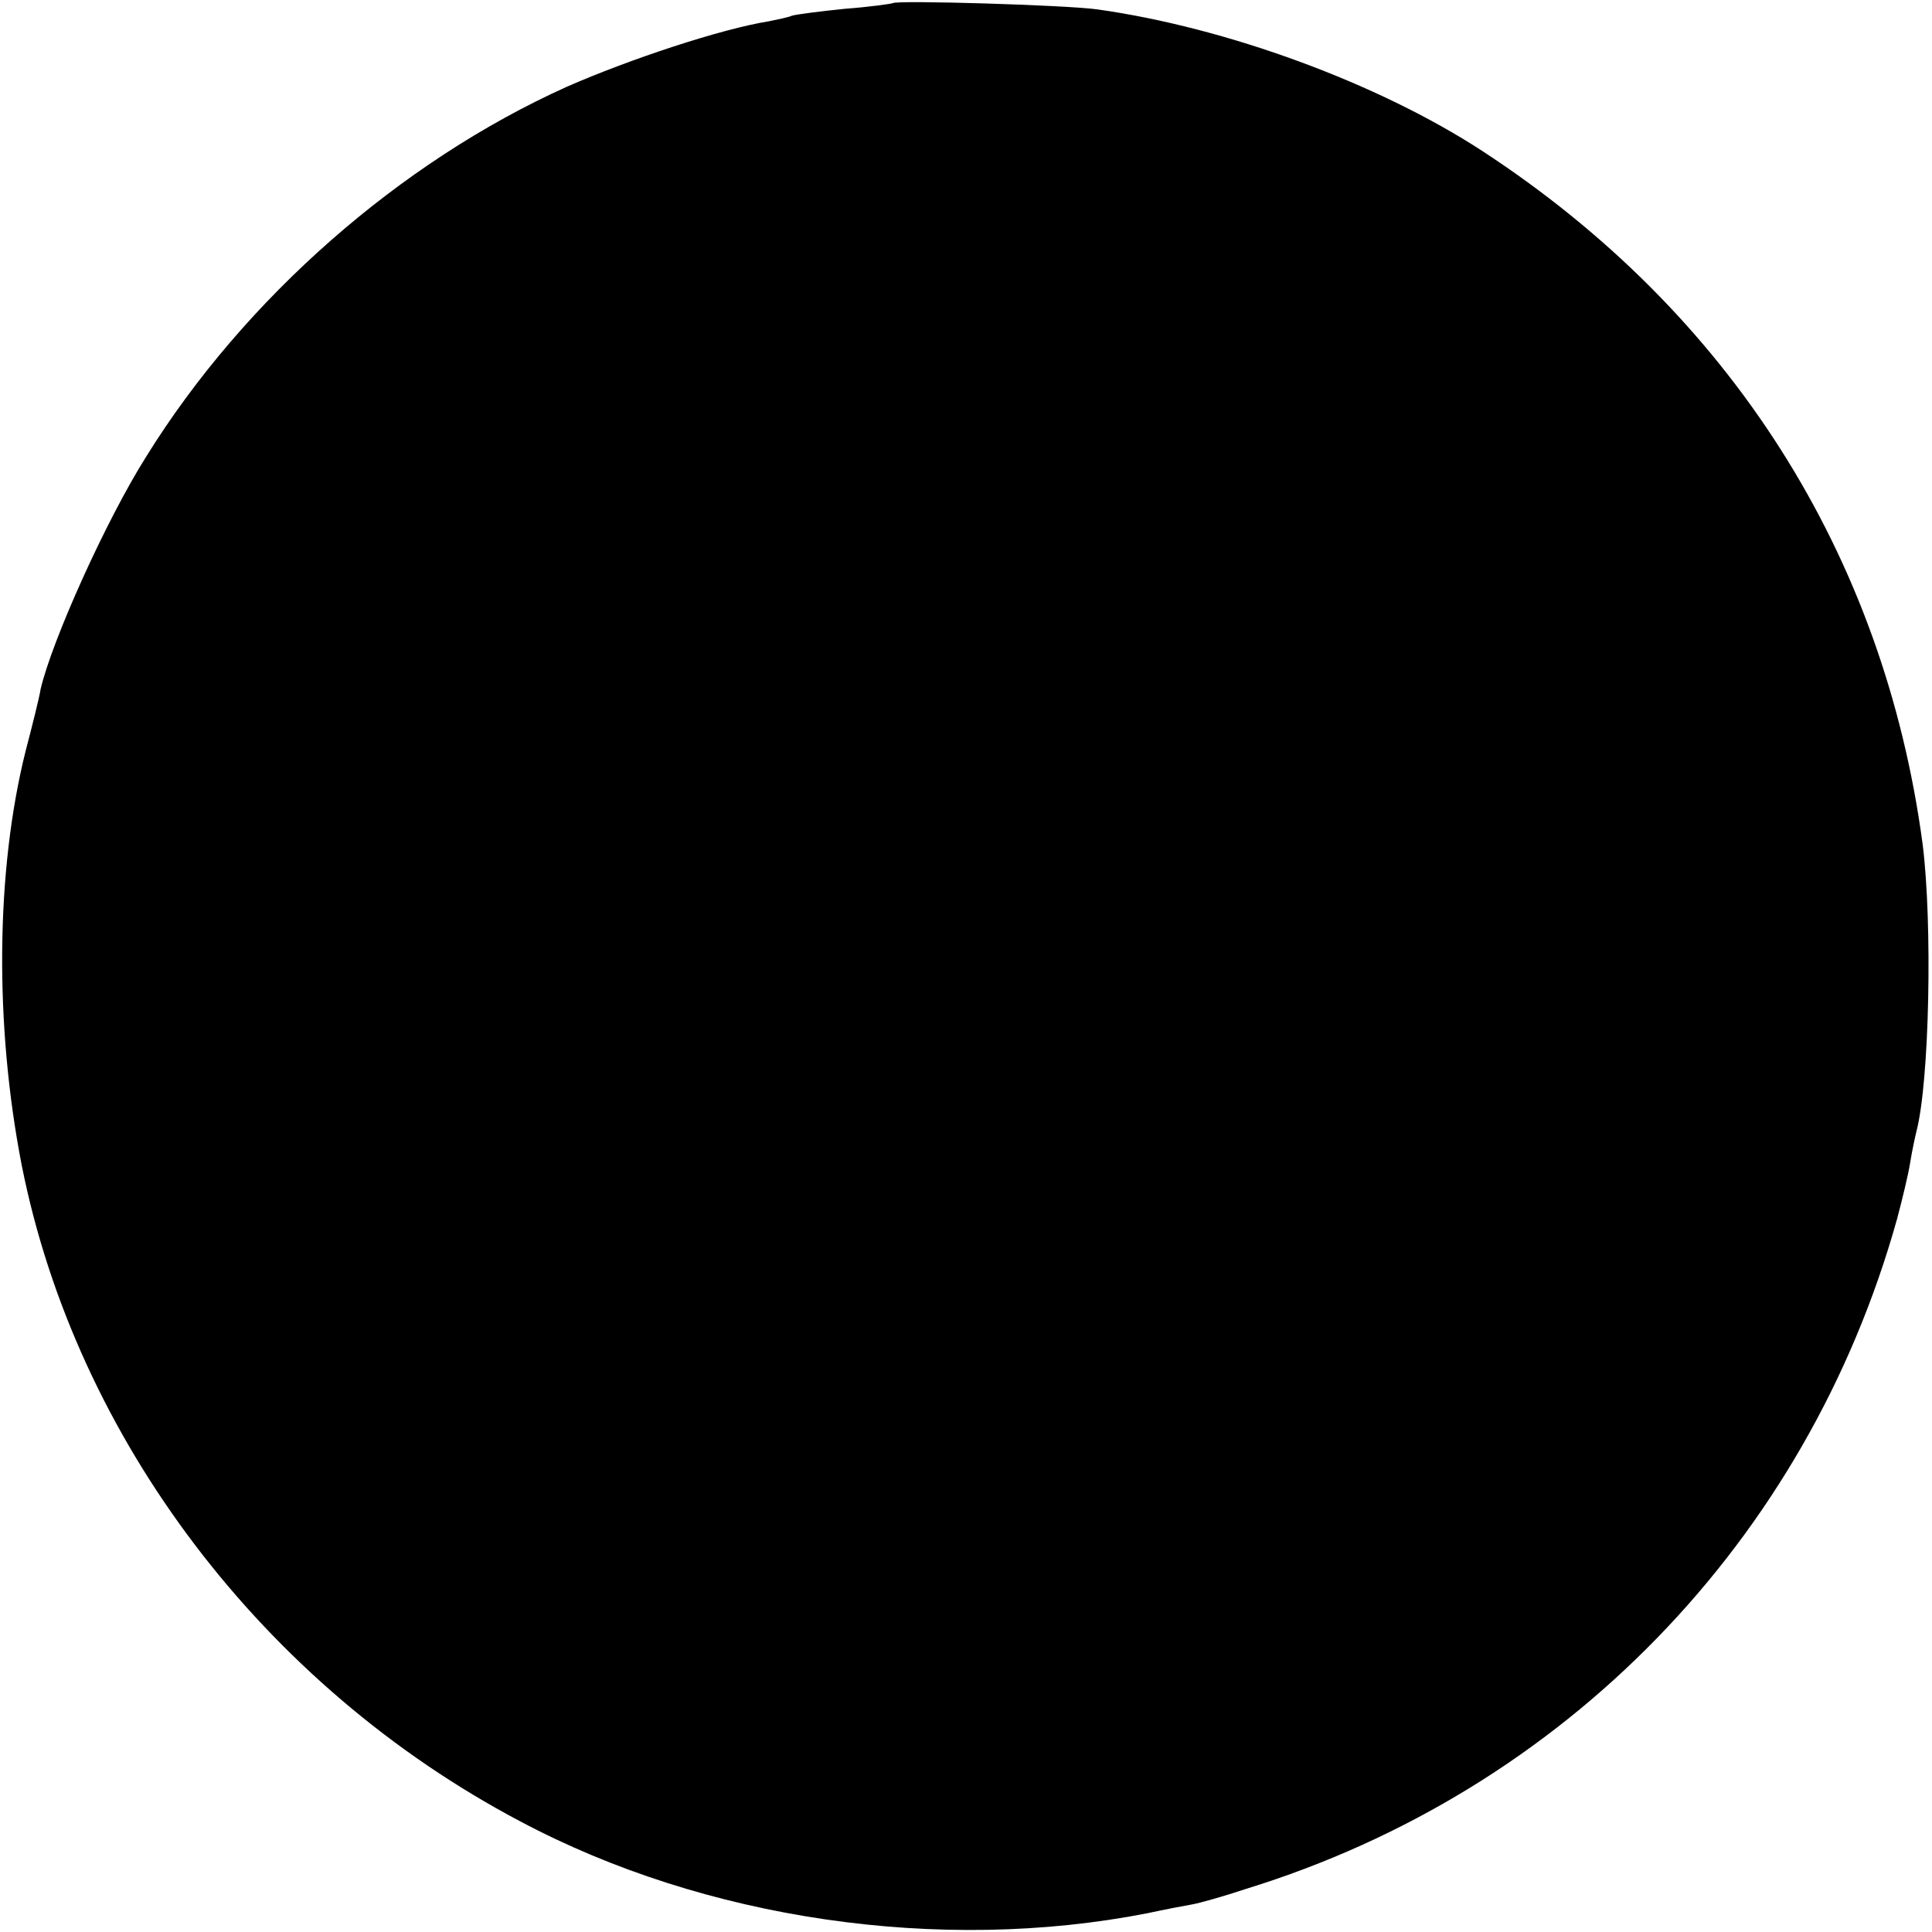 <?xml version="1.0" standalone="no"?>
<!DOCTYPE svg PUBLIC "-//W3C//DTD SVG 20010904//EN"
 "http://www.w3.org/TR/2001/REC-SVG-20010904/DTD/svg10.dtd">
<svg version="1.0" xmlns="http://www.w3.org/2000/svg"
 width="309pt" height="309pt" viewBox="0 0 309 309"
 preserveAspectRatio="xMidYMid meet">
<g transform="translate(0,309) scale(0.1,-0.1)"
fill="#000000" stroke="none">
<path d="M1428 3085 c-2 -1 -36 -6 -76 -9 -40 -4 -78 -9 -85 -11 -7 -3 -23 -6
-37 -9 -76 -12 -224 -61 -324 -105 -266 -120 -515 -338 -672 -591 -65 -103
-151 -295 -169 -372 -2 -13 -13 -57 -24 -99 -48 -192 -50 -439 -6 -664 87
-436 386 -831 797 -1048 295 -157 671 -212 1003 -147 28 6 59 12 71 14 12 2
51 13 87 25 509 157 897 556 1041 1071 8 30 18 71 21 90 3 19 8 42 10 50 21
80 26 333 10 460 -62 463 -308 850 -705 1109 -166 108 -408 197 -615 226 -50
7 -321 15 -327 10z"/>
</g>
</svg>
